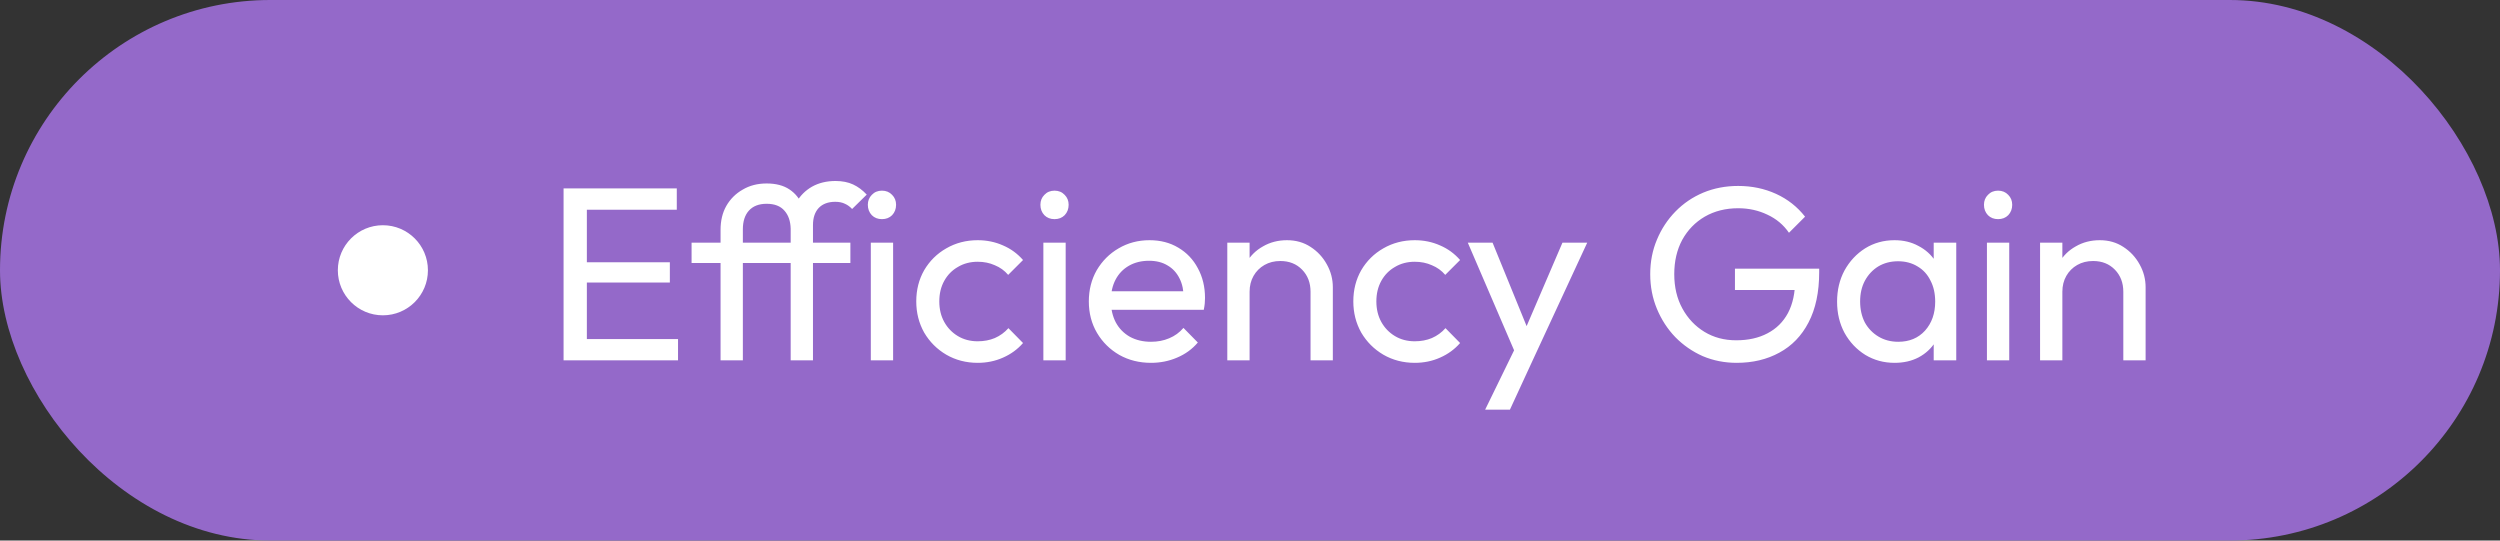 <svg width="222" height="48" viewBox="0 0 222 48" fill="none" xmlns="http://www.w3.org/2000/svg">
<rect x="0" y="0" width="222" height="48" fill="#333333" stroke="none"/>
<rect width="222" height="48" rx="24" fill="#9469C9"/>
<circle cx="34" cy="24" r="4" fill="white"/>
<path d="M50.045 32V16.732H52.113V32H50.045ZM51.453 32V30.108H60.209V32H51.453ZM51.453 25.092V23.288H59.483V25.092H51.453ZM51.453 18.624V16.732H60.099V18.624H51.453ZM63.986 32V20.406C63.986 19.599 64.154 18.895 64.492 18.294C64.844 17.678 65.328 17.194 65.944 16.842C66.56 16.475 67.271 16.292 68.078 16.292C68.899 16.292 69.574 16.468 70.102 16.82C70.63 17.172 71.019 17.656 71.268 18.272C71.532 18.873 71.664 19.555 71.664 20.318H70.212C70.197 19.643 70.014 19.108 69.662 18.712C69.31 18.301 68.782 18.096 68.078 18.096C67.388 18.096 66.861 18.301 66.494 18.712C66.142 19.108 65.966 19.658 65.966 20.362V32H63.986ZM61.412 23.354V21.55H75.514V23.354H61.412ZM70.212 32V19.988C70.212 19.211 70.38 18.536 70.718 17.964C71.055 17.377 71.517 16.915 72.104 16.578C72.705 16.241 73.402 16.072 74.194 16.072C74.795 16.072 75.316 16.175 75.756 16.38C76.196 16.585 76.599 16.886 76.966 17.282L75.668 18.558C75.477 18.353 75.264 18.199 75.03 18.096C74.795 17.979 74.509 17.92 74.172 17.92C73.541 17.92 73.05 18.103 72.698 18.47C72.361 18.837 72.192 19.343 72.192 19.988V32H70.212ZM77.328 32V21.55H79.308V32H77.328ZM78.318 19.46C77.951 19.46 77.651 19.343 77.416 19.108C77.181 18.859 77.064 18.551 77.064 18.184C77.064 17.832 77.181 17.539 77.416 17.304C77.651 17.055 77.951 16.93 78.318 16.93C78.685 16.93 78.985 17.055 79.22 17.304C79.455 17.539 79.572 17.832 79.572 18.184C79.572 18.551 79.455 18.859 79.22 19.108C78.985 19.343 78.685 19.46 78.318 19.46ZM86.82 32.22C85.793 32.22 84.862 31.978 84.026 31.494C83.204 31.01 82.552 30.357 82.068 29.536C81.599 28.7 81.364 27.776 81.364 26.764C81.364 25.737 81.599 24.813 82.068 23.992C82.552 23.171 83.204 22.525 84.026 22.056C84.862 21.572 85.793 21.33 86.82 21.33C87.626 21.33 88.374 21.484 89.064 21.792C89.753 22.085 90.347 22.518 90.846 23.09L89.526 24.41C89.203 24.029 88.807 23.743 88.338 23.552C87.883 23.347 87.377 23.244 86.82 23.244C86.16 23.244 85.573 23.398 85.06 23.706C84.546 23.999 84.143 24.41 83.85 24.938C83.556 25.466 83.41 26.075 83.41 26.764C83.41 27.453 83.556 28.062 83.85 28.59C84.143 29.118 84.546 29.536 85.06 29.844C85.573 30.152 86.16 30.306 86.82 30.306C87.377 30.306 87.883 30.211 88.338 30.02C88.807 29.815 89.21 29.521 89.548 29.14L90.846 30.46C90.362 31.017 89.768 31.45 89.064 31.758C88.374 32.066 87.626 32.22 86.82 32.22ZM92.651 32V21.55H94.632V32H92.651ZM93.641 19.46C93.275 19.46 92.974 19.343 92.74 19.108C92.505 18.859 92.388 18.551 92.388 18.184C92.388 17.832 92.505 17.539 92.74 17.304C92.974 17.055 93.275 16.93 93.641 16.93C94.008 16.93 94.309 17.055 94.543 17.304C94.778 17.539 94.895 17.832 94.895 18.184C94.895 18.551 94.778 18.859 94.543 19.108C94.309 19.343 94.008 19.46 93.641 19.46ZM102.209 32.22C101.168 32.22 100.229 31.985 99.394 31.516C98.558 31.032 97.897 30.379 97.413 29.558C96.93 28.737 96.688 27.805 96.688 26.764C96.688 25.737 96.922 24.813 97.391 23.992C97.876 23.171 98.521 22.525 99.328 22.056C100.149 21.572 101.065 21.33 102.077 21.33C103.045 21.33 103.896 21.55 104.629 21.99C105.377 22.43 105.957 23.039 106.367 23.816C106.793 24.593 107.005 25.473 107.005 26.456C107.005 26.603 106.998 26.764 106.983 26.94C106.969 27.101 106.939 27.292 106.895 27.512H98.073V25.862H105.839L105.113 26.5C105.113 25.796 104.989 25.202 104.739 24.718C104.49 24.219 104.138 23.838 103.683 23.574C103.229 23.295 102.679 23.156 102.033 23.156C101.359 23.156 100.765 23.303 100.251 23.596C99.738 23.889 99.342 24.3 99.064 24.828C98.785 25.356 98.645 25.979 98.645 26.698C98.645 27.431 98.792 28.077 99.085 28.634C99.379 29.177 99.797 29.602 100.339 29.91C100.882 30.203 101.505 30.35 102.209 30.35C102.796 30.35 103.331 30.247 103.815 30.042C104.314 29.837 104.739 29.529 105.091 29.118L106.367 30.416C105.869 31.003 105.253 31.45 104.519 31.758C103.801 32.066 103.031 32.22 102.209 32.22ZM116.376 32V25.906C116.376 25.114 116.127 24.461 115.628 23.948C115.13 23.435 114.484 23.178 113.692 23.178C113.164 23.178 112.695 23.295 112.284 23.53C111.874 23.765 111.551 24.087 111.316 24.498C111.082 24.909 110.964 25.378 110.964 25.906L110.15 25.444C110.15 24.652 110.326 23.948 110.678 23.332C111.03 22.716 111.522 22.232 112.152 21.88C112.783 21.513 113.494 21.33 114.286 21.33C115.078 21.33 115.775 21.528 116.376 21.924C116.992 22.32 117.476 22.841 117.828 23.486C118.18 24.117 118.356 24.791 118.356 25.51V32H116.376ZM108.984 32V21.55H110.964V32H108.984ZM125.631 32.22C124.604 32.22 123.673 31.978 122.837 31.494C122.016 31.01 121.363 30.357 120.879 29.536C120.41 28.7 120.175 27.776 120.175 26.764C120.175 25.737 120.41 24.813 120.879 23.992C121.363 23.171 122.016 22.525 122.837 22.056C123.673 21.572 124.604 21.33 125.631 21.33C126.438 21.33 127.186 21.484 127.875 21.792C128.564 22.085 129.158 22.518 129.657 23.09L128.337 24.41C128.014 24.029 127.618 23.743 127.149 23.552C126.694 23.347 126.188 23.244 125.631 23.244C124.971 23.244 124.384 23.398 123.871 23.706C123.358 23.999 122.954 24.41 122.661 24.938C122.368 25.466 122.221 26.075 122.221 26.764C122.221 27.453 122.368 28.062 122.661 28.59C122.954 29.118 123.358 29.536 123.871 29.844C124.384 30.152 124.971 30.306 125.631 30.306C126.188 30.306 126.694 30.211 127.149 30.02C127.618 29.815 128.022 29.521 128.359 29.14L129.657 30.46C129.173 31.017 128.579 31.45 127.875 31.758C127.186 32.066 126.438 32.22 125.631 32.22ZM134.873 32.088L130.341 21.55H132.541L135.907 29.8H135.203L138.745 21.55H140.945L136.061 32.088H134.873ZM131.881 36.378L134.961 30.064L136.061 32.088L134.081 36.378H131.881ZM154.218 32.22C153.147 32.22 152.142 32.022 151.204 31.626C150.28 31.215 149.466 30.651 148.762 29.932C148.072 29.213 147.53 28.377 147.134 27.424C146.738 26.471 146.54 25.444 146.54 24.344C146.54 23.244 146.738 22.225 147.134 21.286C147.53 20.333 148.08 19.497 148.784 18.778C149.488 18.059 150.309 17.502 151.248 17.106C152.201 16.71 153.235 16.512 154.35 16.512C155.567 16.512 156.689 16.747 157.716 17.216C158.742 17.685 159.6 18.36 160.29 19.24L158.86 20.67C158.376 19.966 157.738 19.431 156.946 19.064C156.154 18.683 155.288 18.492 154.35 18.492C153.235 18.492 152.245 18.741 151.38 19.24C150.529 19.739 149.862 20.428 149.378 21.308C148.908 22.188 148.674 23.2 148.674 24.344C148.674 25.503 148.916 26.522 149.4 27.402C149.884 28.282 150.536 28.971 151.358 29.47C152.179 29.969 153.118 30.218 154.174 30.218C155.244 30.218 156.168 30.013 156.946 29.602C157.738 29.191 158.346 28.59 158.772 27.798C159.197 26.991 159.41 26.009 159.41 24.85L160.664 25.752H154.064V23.86H161.544V24.168C161.544 25.943 161.228 27.431 160.598 28.634C159.982 29.822 159.116 30.717 158.002 31.318C156.902 31.919 155.64 32.22 154.218 32.22ZM168.237 32.22C167.284 32.22 166.419 31.985 165.641 31.516C164.864 31.032 164.248 30.379 163.793 29.558C163.353 28.737 163.133 27.813 163.133 26.786C163.133 25.759 163.353 24.835 163.793 24.014C164.248 23.193 164.857 22.54 165.619 22.056C166.397 21.572 167.269 21.33 168.237 21.33C169.029 21.33 169.733 21.499 170.349 21.836C170.98 22.159 171.486 22.613 171.867 23.2C172.249 23.772 172.461 24.439 172.505 25.202V28.348C172.461 29.096 172.249 29.763 171.867 30.35C171.501 30.937 171.002 31.399 170.371 31.736C169.755 32.059 169.044 32.22 168.237 32.22ZM168.567 30.35C169.55 30.35 170.342 30.02 170.943 29.36C171.545 28.685 171.845 27.827 171.845 26.786C171.845 26.067 171.706 25.444 171.427 24.916C171.163 24.373 170.782 23.955 170.283 23.662C169.785 23.354 169.205 23.2 168.545 23.2C167.885 23.2 167.299 23.354 166.785 23.662C166.287 23.97 165.891 24.395 165.597 24.938C165.319 25.466 165.179 26.075 165.179 26.764C165.179 27.468 165.319 28.091 165.597 28.634C165.891 29.162 166.294 29.58 166.807 29.888C167.321 30.196 167.907 30.35 168.567 30.35ZM171.713 32V29.184L172.087 26.632L171.713 24.102V21.55H173.715V32H171.713ZM176.44 32V21.55H178.42V32H176.44ZM177.43 19.46C177.063 19.46 176.763 19.343 176.528 19.108C176.293 18.859 176.176 18.551 176.176 18.184C176.176 17.832 176.293 17.539 176.528 17.304C176.763 17.055 177.063 16.93 177.43 16.93C177.797 16.93 178.097 17.055 178.332 17.304C178.567 17.539 178.684 17.832 178.684 18.184C178.684 18.551 178.567 18.859 178.332 19.108C178.097 19.343 177.797 19.46 177.43 19.46ZM188.55 32V25.906C188.55 25.114 188.301 24.461 187.802 23.948C187.303 23.435 186.658 23.178 185.866 23.178C185.338 23.178 184.869 23.295 184.458 23.53C184.047 23.765 183.725 24.087 183.49 24.498C183.255 24.909 183.138 25.378 183.138 25.906L182.324 25.444C182.324 24.652 182.5 23.948 182.852 23.332C183.204 22.716 183.695 22.232 184.326 21.88C184.957 21.513 185.668 21.33 186.46 21.33C187.252 21.33 187.949 21.528 188.55 21.924C189.166 22.32 189.65 22.841 190.002 23.486C190.354 24.117 190.53 24.791 190.53 25.51V32H188.55ZM181.158 32V21.55H183.138V32H181.158Z" fill="white"/>
</svg>
